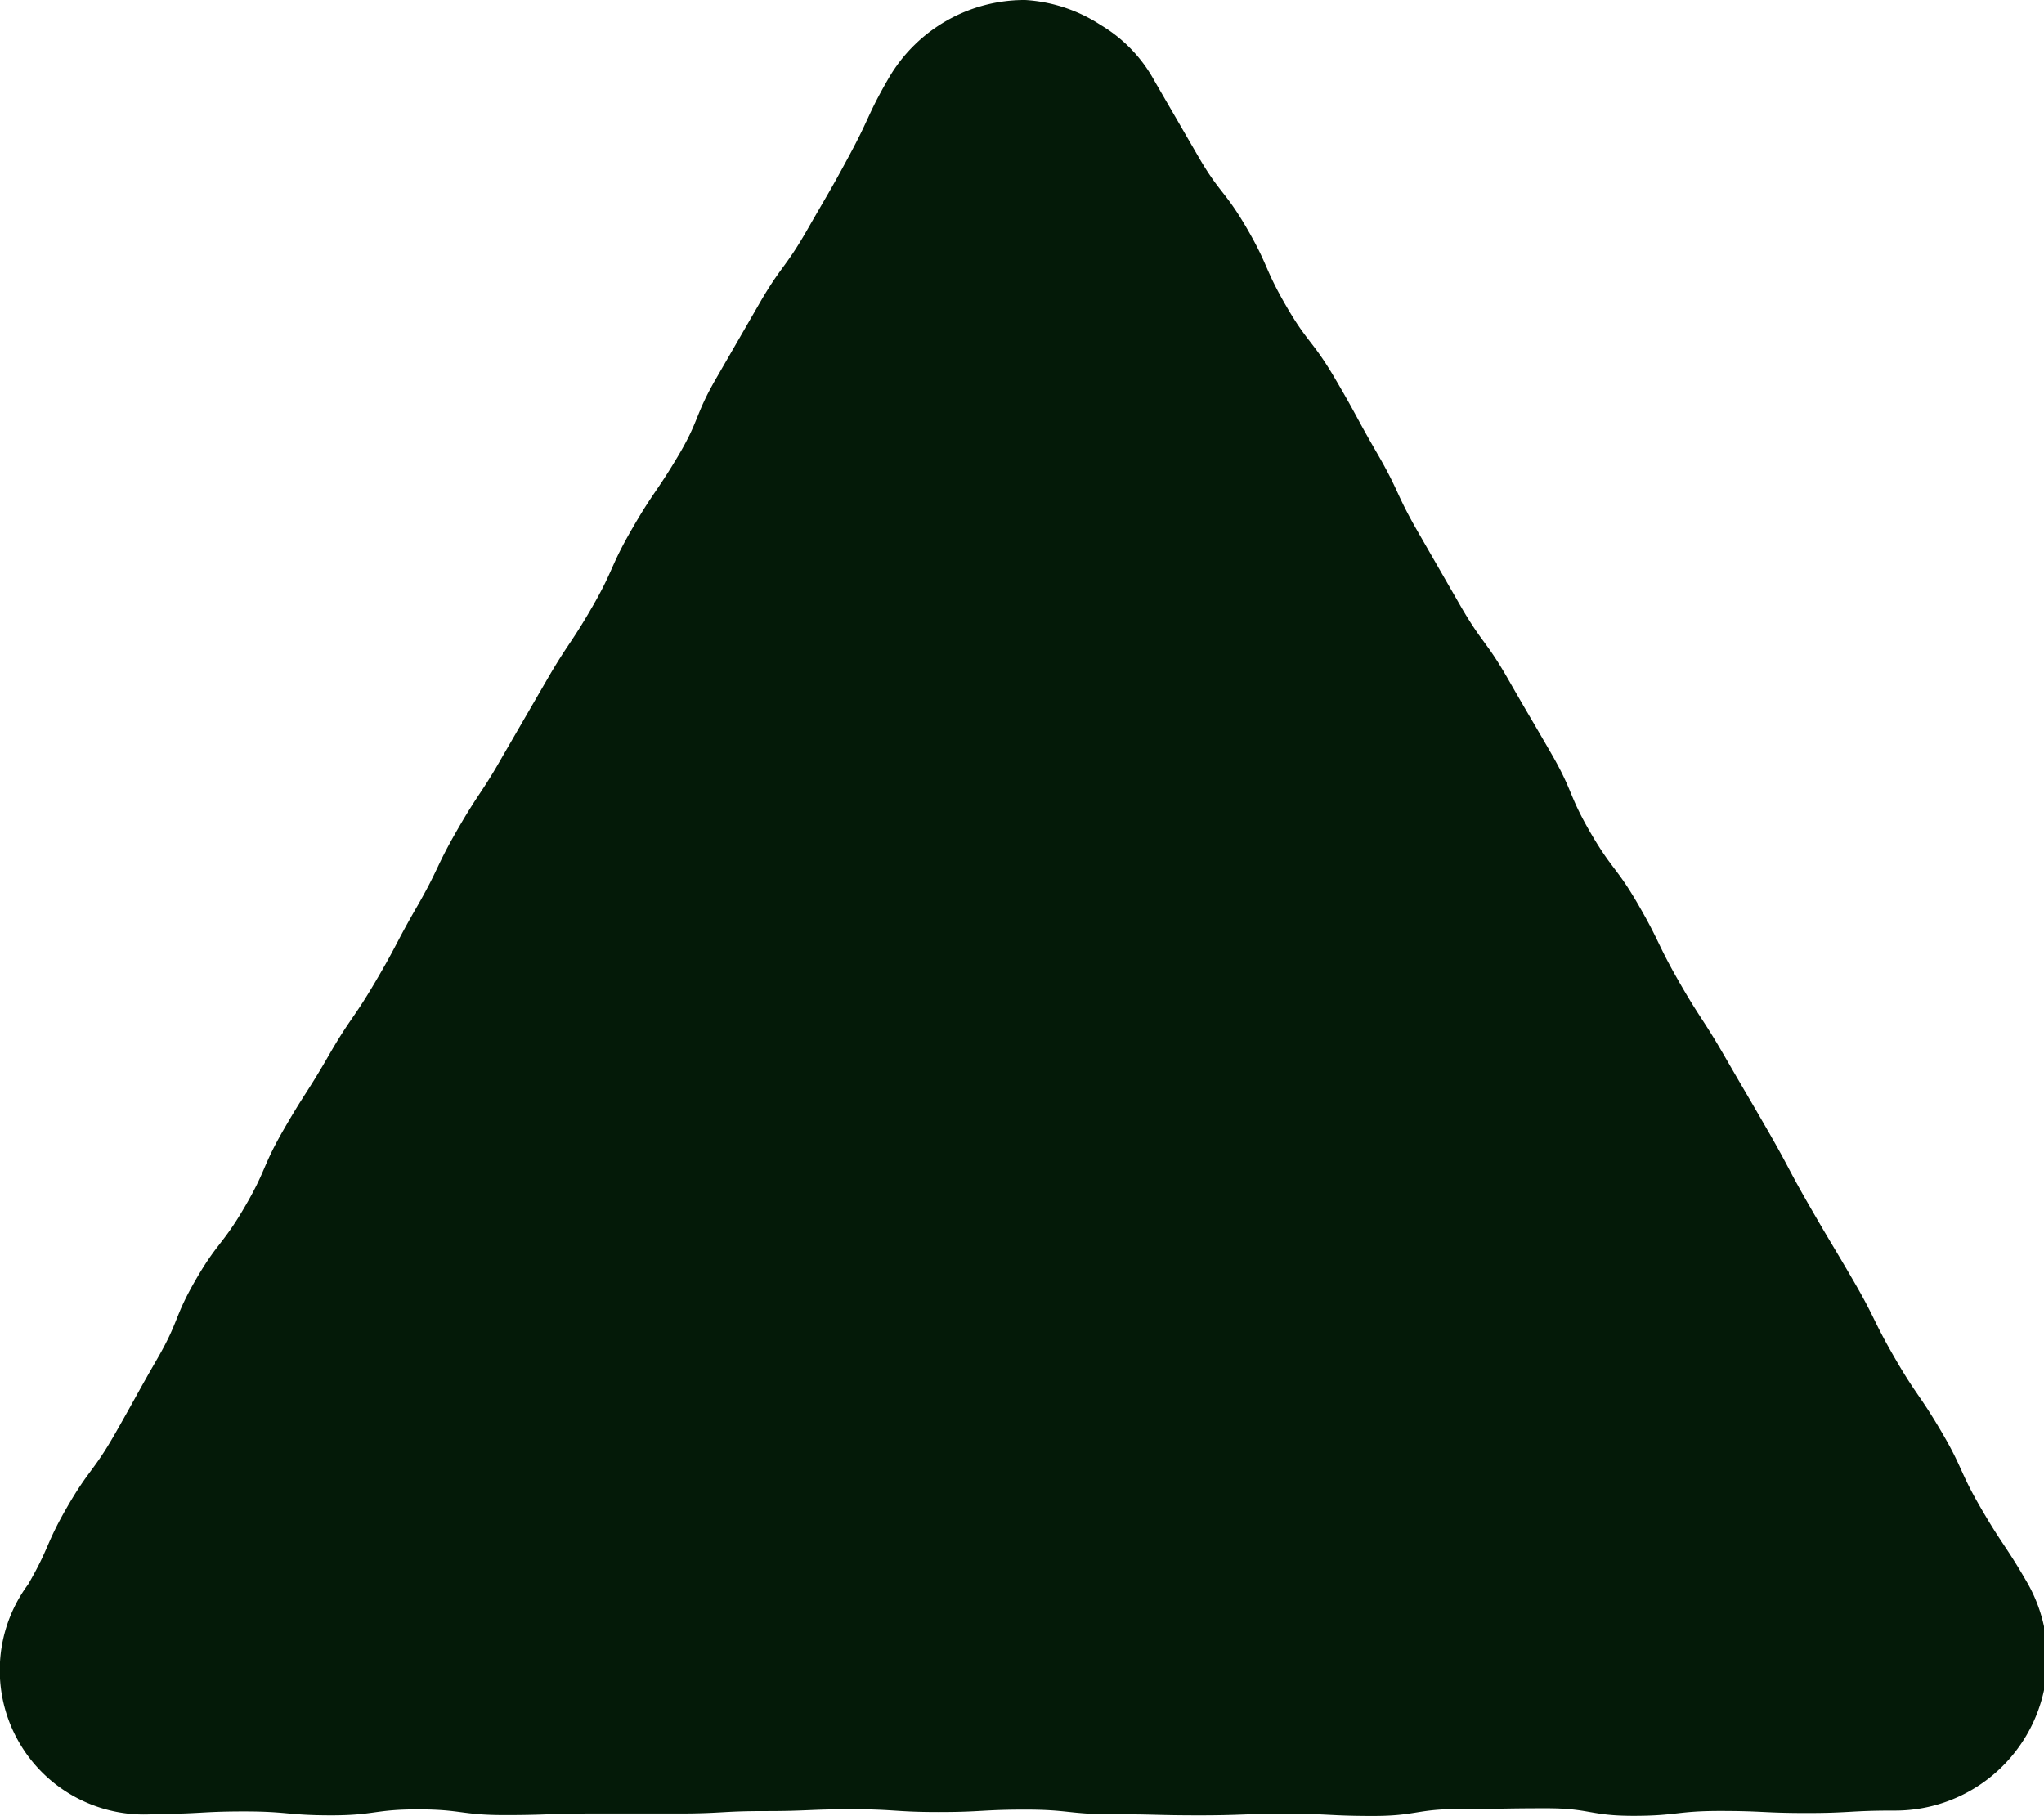 <?xml version="1.0" encoding="UTF-8"?>
<svg xmlns="http://www.w3.org/2000/svg" width="16.779" height="14.907" viewBox="0 0 16.779 14.907">
  <path d="M947.119,523.083a1.29,1.29,0,0,1,1.116-.633,1.271,1.271,0,0,1,.619.205,1.2,1.2,0,0,1,.442.459l.357.616c.178.308.221.284.4.592s.144.328.322.636.218.285.4.594.171.312.35.621.151.324.328.633l.355.617c.178.308.212.289.39.6s.18.308.358.617.138.332.317.641.216.286.394.594.156.321.333.63.194.3.372.608.18.307.358.616.167.315.345.624.182.306.361.614.158.32.336.628.2.295.38.6.149.326.328.634.2.3.377.606a1.25,1.25,0,0,1-1.094,1.877c-.356,0-.356.02-.712.02s-.356-.017-.712-.017-.356.04-.712.04-.356-.062-.713-.062-.356.006-.712.006-.356.057-.713.057-.356-.018-.713-.018-.356.013-.713.013-.356-.009-.713-.009-.357-.038-.713-.038-.356.02-.713.02-.356-.023-.712-.023-.356.015-.712.015-.356.02-.712.02h-.713c-.356,0-.356.013-.712.013s-.357-.047-.713-.047-.356.049-.712.049-.357-.032-.713-.032-.357.02-.713.02a1.184,1.184,0,0,1-1.062-1.884c.178-.308.143-.328.321-.636s.214-.288.392-.6.172-.312.35-.621.134-.334.312-.642.219-.285.4-.594.143-.328.321-.637.192-.3.37-.609.2-.295.38-.6.168-.315.346-.624.154-.323.332-.632.2-.3.373-.606l.357-.616c.178-.308.2-.3.376-.605s.146-.327.324-.636.2-.3.379-.6.137-.333.315-.641l.356-.617c.178-.308.212-.289.39-.6s.182-.307.351-.621S946.94,523.392,947.119,523.083Z" transform="translate(-939.819 -522.45)" fill="#041a08"></path>
</svg>
